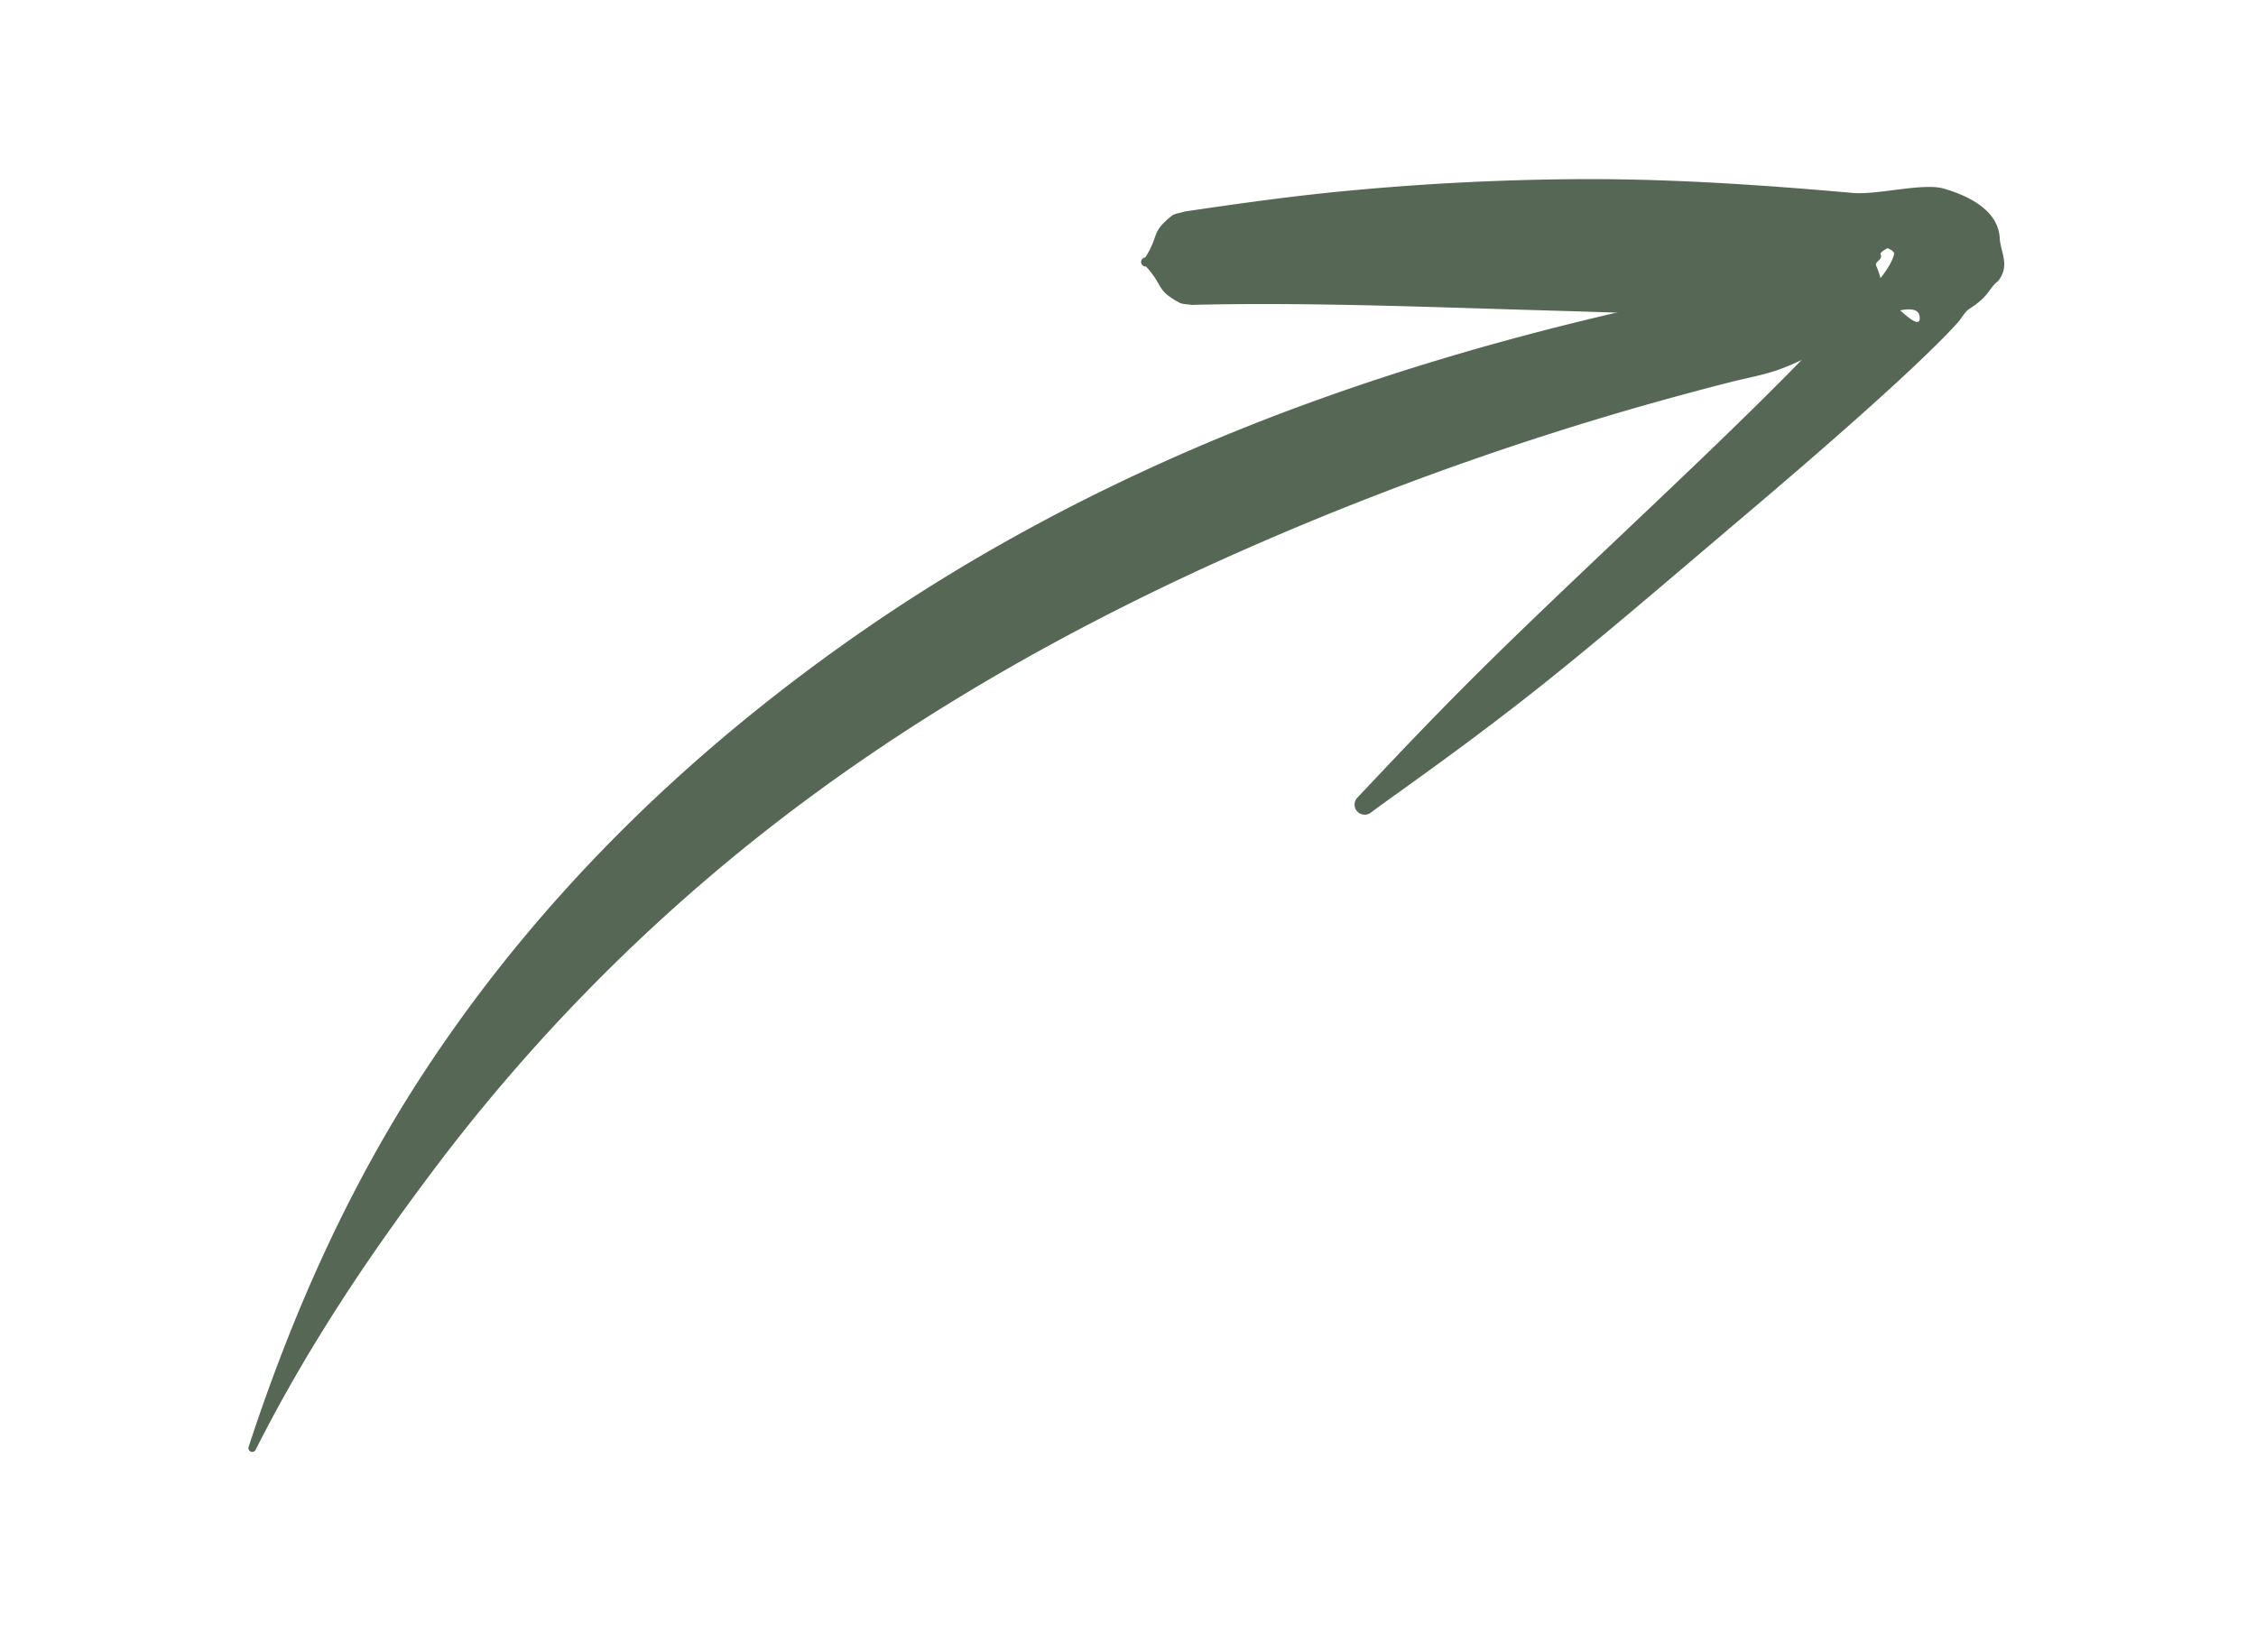 <?xml version="1.0" encoding="UTF-8"?> <svg xmlns="http://www.w3.org/2000/svg" width="71" height="52" fill="none"><path fill-rule="evenodd" clip-rule="evenodd" d="M57.947 9.957c-.205.617.124.406-.297.902-.072.084-.181.1-.282.149-.48.232-.921.464-1.425.64-.48.167-.982.252-1.473.378a97.306 97.306 0 0 0-16.043 5.603c-5.158 2.333-10.044 5.14-14.462 8.628A57.545 57.545 0 0 0 13.5 37.02c-1.983 2.65-3.856 5.453-5.452 8.609a.12.12 0 0 1-.155.065.121.121 0 0 1-.066-.157c1.413-4.319 3.203-8.252 5.506-11.768 3.697-5.645 8.488-10.227 13.86-13.941 3.242-2.24 6.733-4.134 10.38-5.707 5.375-2.316 11.101-3.915 16.897-5.048.256-.05.508-.122.768-.144a8.477 8.477 0 0 1 1.86.02c.078.01.142.007.208.049.54.333.19.221.595.708a.128.128 0 0 1 .149.102.129.129 0 0 1-.102.15Z" fill="#566855"></path><path fill-rule="evenodd" clip-rule="evenodd" d="M57.782 10.236c-3.314-.307-6.675-.39-10.03-.491-3.438-.103-6.86-.23-10.254-.148-.135-.026-.27-.01-.392-.076-.739-.406-.47-.507-1.038-1.131a.143.143 0 1 1-.024-.286c.453-.712.164-.77.82-1.3.115-.094.266-.093.406-.144 1.661-.245 3.324-.481 5.012-.642a82.435 82.435 0 0 1 7.58-.38c2.827-.007 5.647.188 8.44.434.762.075 2.214-.326 2.87-.136.953.276 1.723.77 1.763 1.563.02.426.343.868-.06 1.356-.276.204-.251.456-.896.867-.145.093-.235.29-.39.46-1.152 1.262-3.797 3.604-6.765 6.116-2.3 1.948-4.74 4.058-6.883 5.73-2.207 1.723-4.055 2.993-4.804 3.555a.318.318 0 0 1-.42-.474c.647-.677 2.167-2.326 4.161-4.291 3.067-3.02 7.202-6.775 9.962-9.632.324-.336.642-.653.942-.95Zm2.02-.466c.35-.069.606-.04.615.23.013.31-.339.018-.615-.23Zm-.621-1.013a2.122 2.122 0 0 0-.135-.391c-.06-.126.213-.188.143-.351-.04-.066.133-.158.219-.205.043.033.229.09.199.203-.058.221-.208.468-.426.744Z" fill="#566855"></path></svg> 